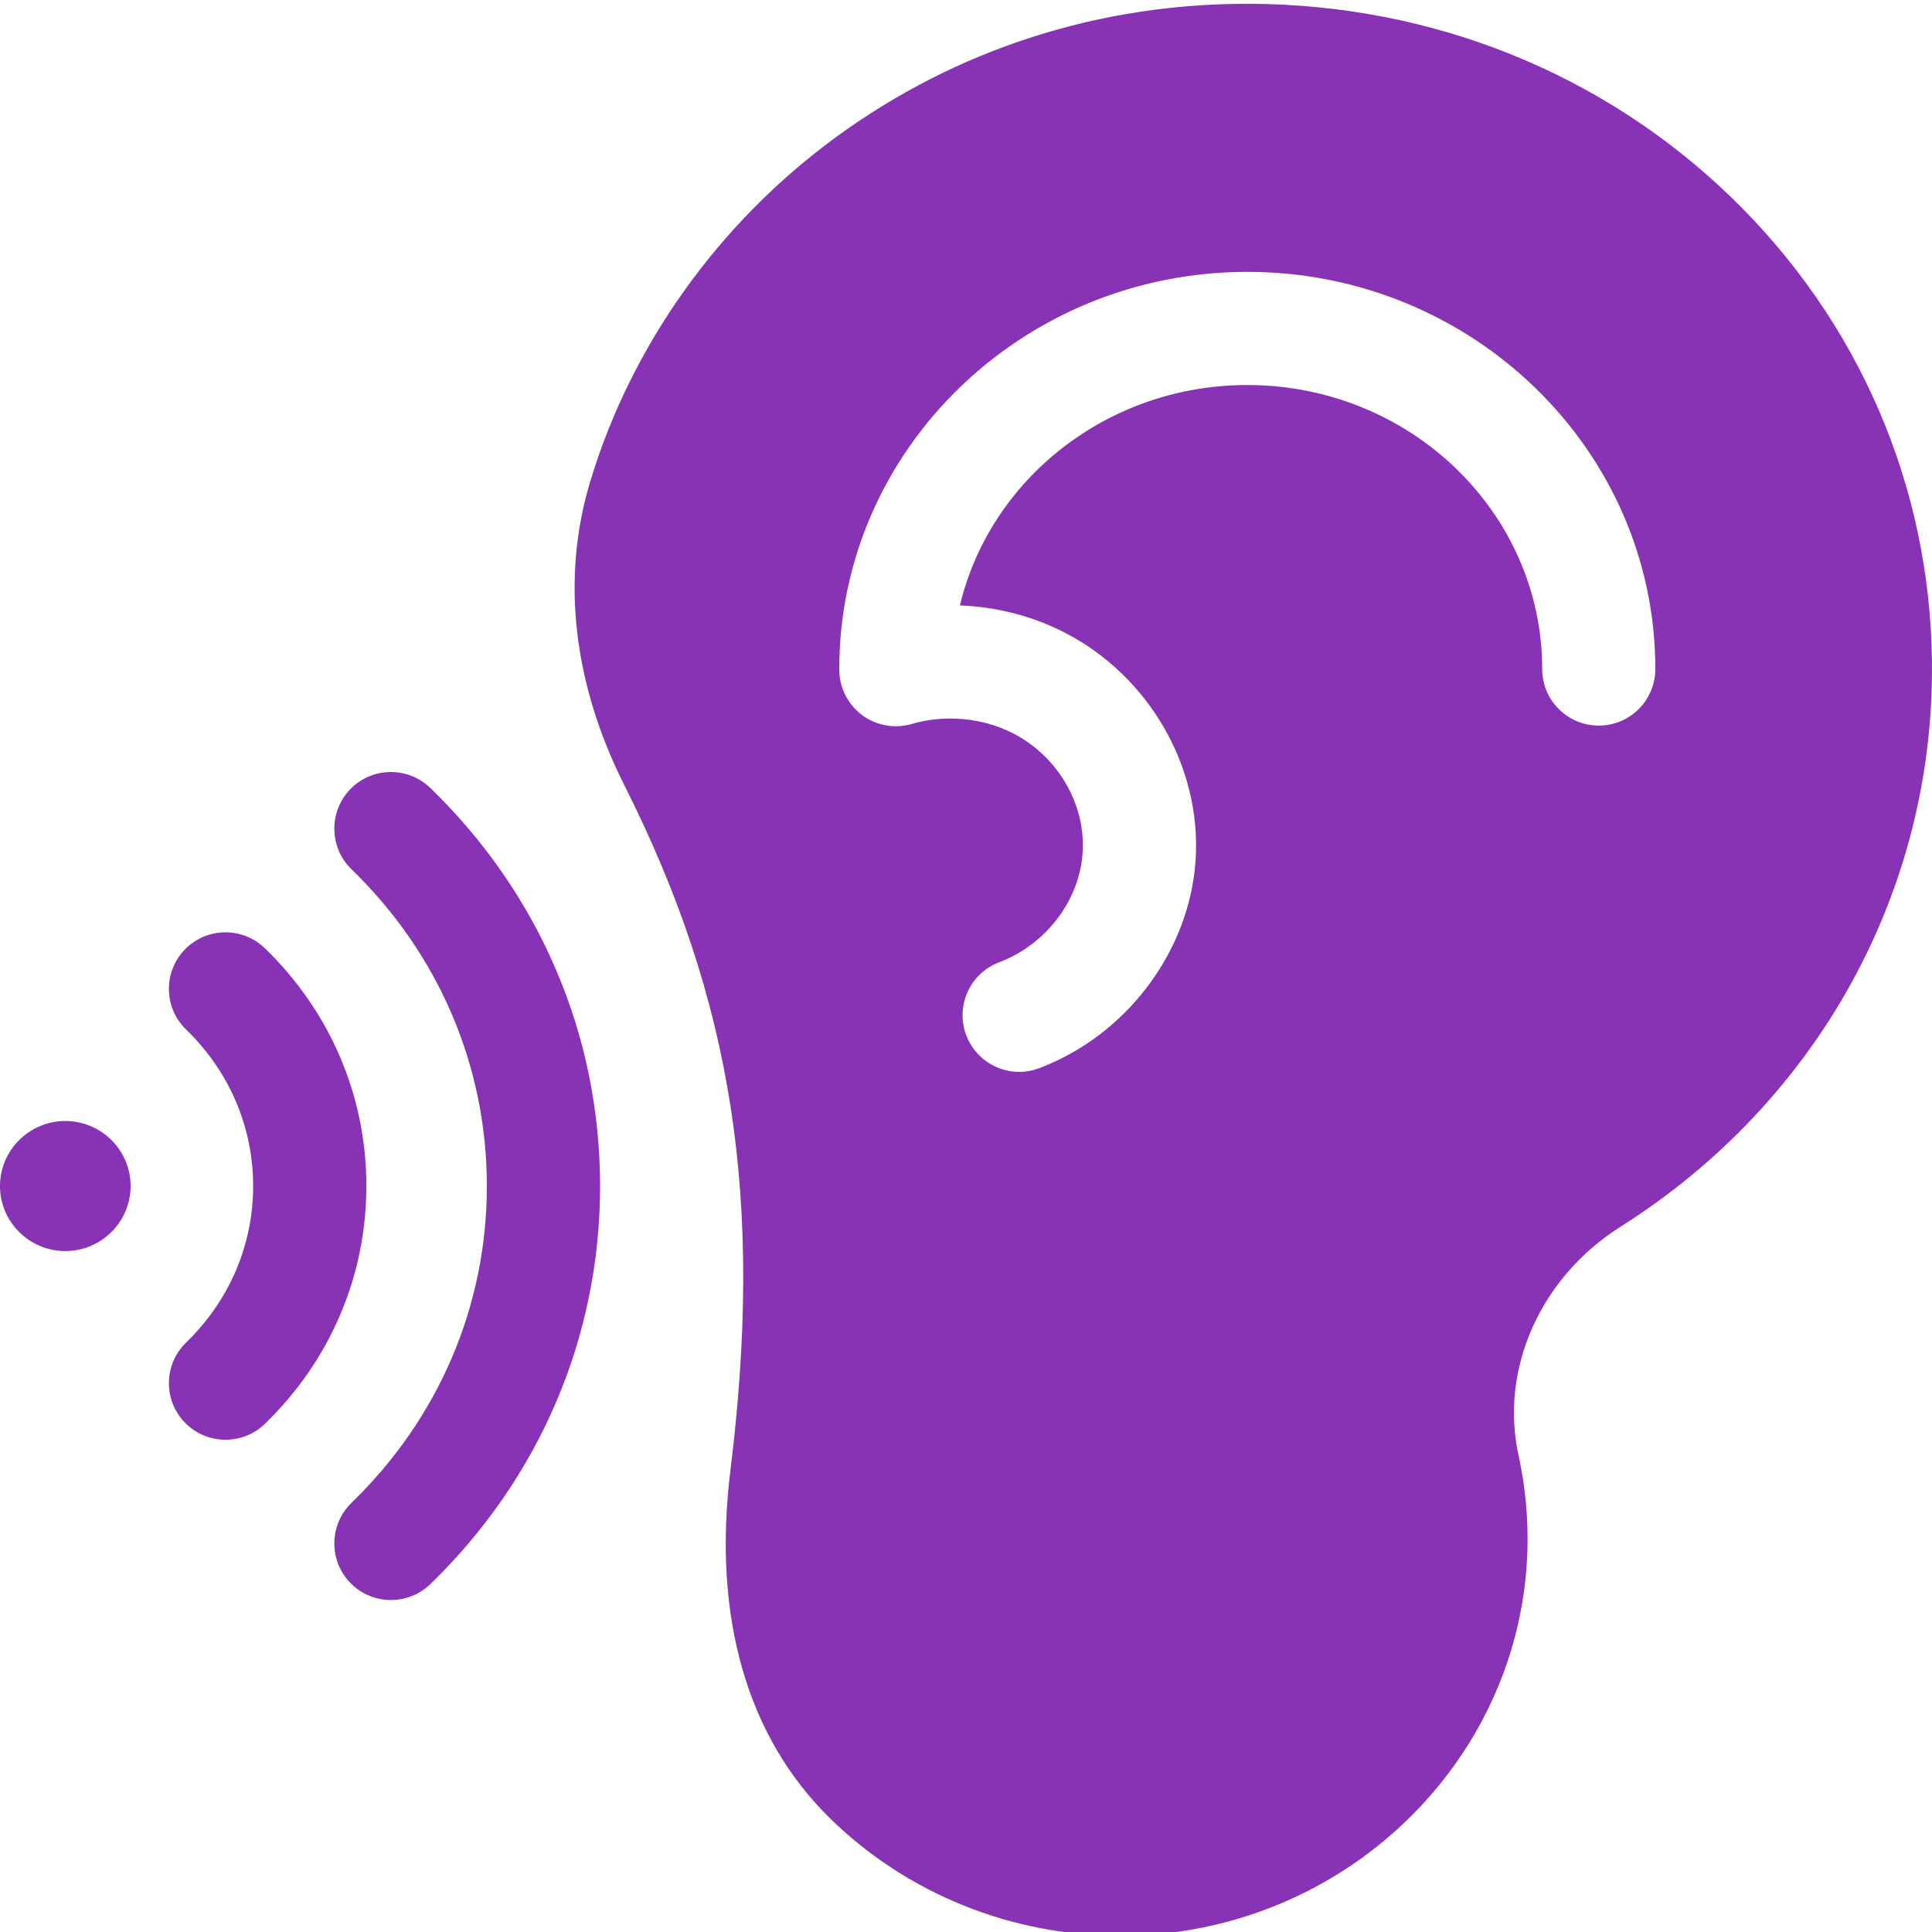 <svg width="35" height="35" viewBox="0 0 35 35" fill="none" xmlns="http://www.w3.org/2000/svg">
<g clip-path="url(#clip0_440_586)">
<path d="M31.349 3.561C29.038 1.33 25.959 0.09 22.68 0.069C19.928 0.051 17.321 0.889 15.133 2.493C13.01 4.049 11.432 6.264 10.69 8.731C10.165 10.476 10.38 12.377 11.313 14.23C13.281 18.14 13.837 21.736 13.232 26.64C12.905 29.287 13.531 31.468 15.043 32.947C16.436 34.309 18.326 35.068 20.29 35.068C20.444 35.068 20.598 35.064 20.753 35.054C22.581 34.943 24.295 34.172 25.58 32.884C26.871 31.589 27.614 29.889 27.67 28.096C27.688 27.513 27.634 26.931 27.51 26.365C27.166 24.804 27.906 23.141 29.353 22.226C32.932 19.964 35.043 16.138 34.999 11.993C34.966 8.796 33.669 5.801 31.349 3.561ZM28.963 13.145C28.397 13.145 27.938 12.686 27.938 12.119C27.938 9.283 25.542 6.975 22.596 6.975C20.062 6.975 17.934 8.684 17.39 10.968C18.046 10.993 18.695 11.156 19.278 11.455C20.812 12.238 21.769 13.895 21.66 15.577C21.552 17.233 20.413 18.75 18.827 19.351C18.707 19.396 18.584 19.418 18.463 19.418C18.05 19.418 17.66 19.166 17.505 18.756C17.304 18.226 17.57 17.634 18.1 17.433C18.949 17.112 19.557 16.312 19.613 15.444C19.67 14.567 19.161 13.697 18.345 13.281C17.799 13.002 17.116 12.94 16.519 13.115C16.209 13.206 15.874 13.146 15.615 12.953C15.357 12.759 15.204 12.454 15.204 12.131V12.119C15.204 8.152 18.52 4.925 22.596 4.925C26.672 4.925 29.988 8.152 29.988 12.119C29.988 12.686 29.529 13.145 28.963 13.145Z" fill="#8832B5"/>
<path d="M7.082 28.986C6.814 28.986 6.547 28.882 6.346 28.675C5.952 28.268 5.962 27.619 6.368 27.225C7.949 25.693 8.82 23.655 8.82 21.486C8.82 19.317 7.949 17.279 6.368 15.748C5.962 15.354 5.952 14.704 6.346 14.297C6.74 13.891 7.389 13.881 7.796 14.275C9.779 16.196 10.871 18.757 10.871 21.486C10.871 24.215 9.779 26.776 7.796 28.698C7.596 28.89 7.339 28.986 7.082 28.986Z" fill="#8832B5"/>
<path d="M4.085 26.082C3.817 26.082 3.55 25.978 3.349 25.771C2.955 25.364 2.965 24.715 3.372 24.321C4.155 23.562 4.586 22.555 4.586 21.486C4.586 20.417 4.155 19.41 3.372 18.651C2.965 18.257 2.955 17.608 3.349 17.201C3.743 16.795 4.392 16.785 4.799 17.179C5.984 18.327 6.637 19.857 6.637 21.486C6.637 23.115 5.984 24.645 4.799 25.794C4.6 25.987 4.342 26.082 4.085 26.082Z" fill="#8832B5"/>
<path d="M1.183 22.664C0.531 22.664 0 22.136 0 21.486C0 20.837 0.531 20.308 1.183 20.308C1.835 20.308 2.366 20.837 2.366 21.486C2.366 22.136 1.835 22.664 1.183 22.664Z" fill="#8832B5"/>
</g>
<defs>
<clipPath id="clip0_440_586">
<rect width="35" height="35" fill="white"/>
</clipPath>
</defs>
</svg>
